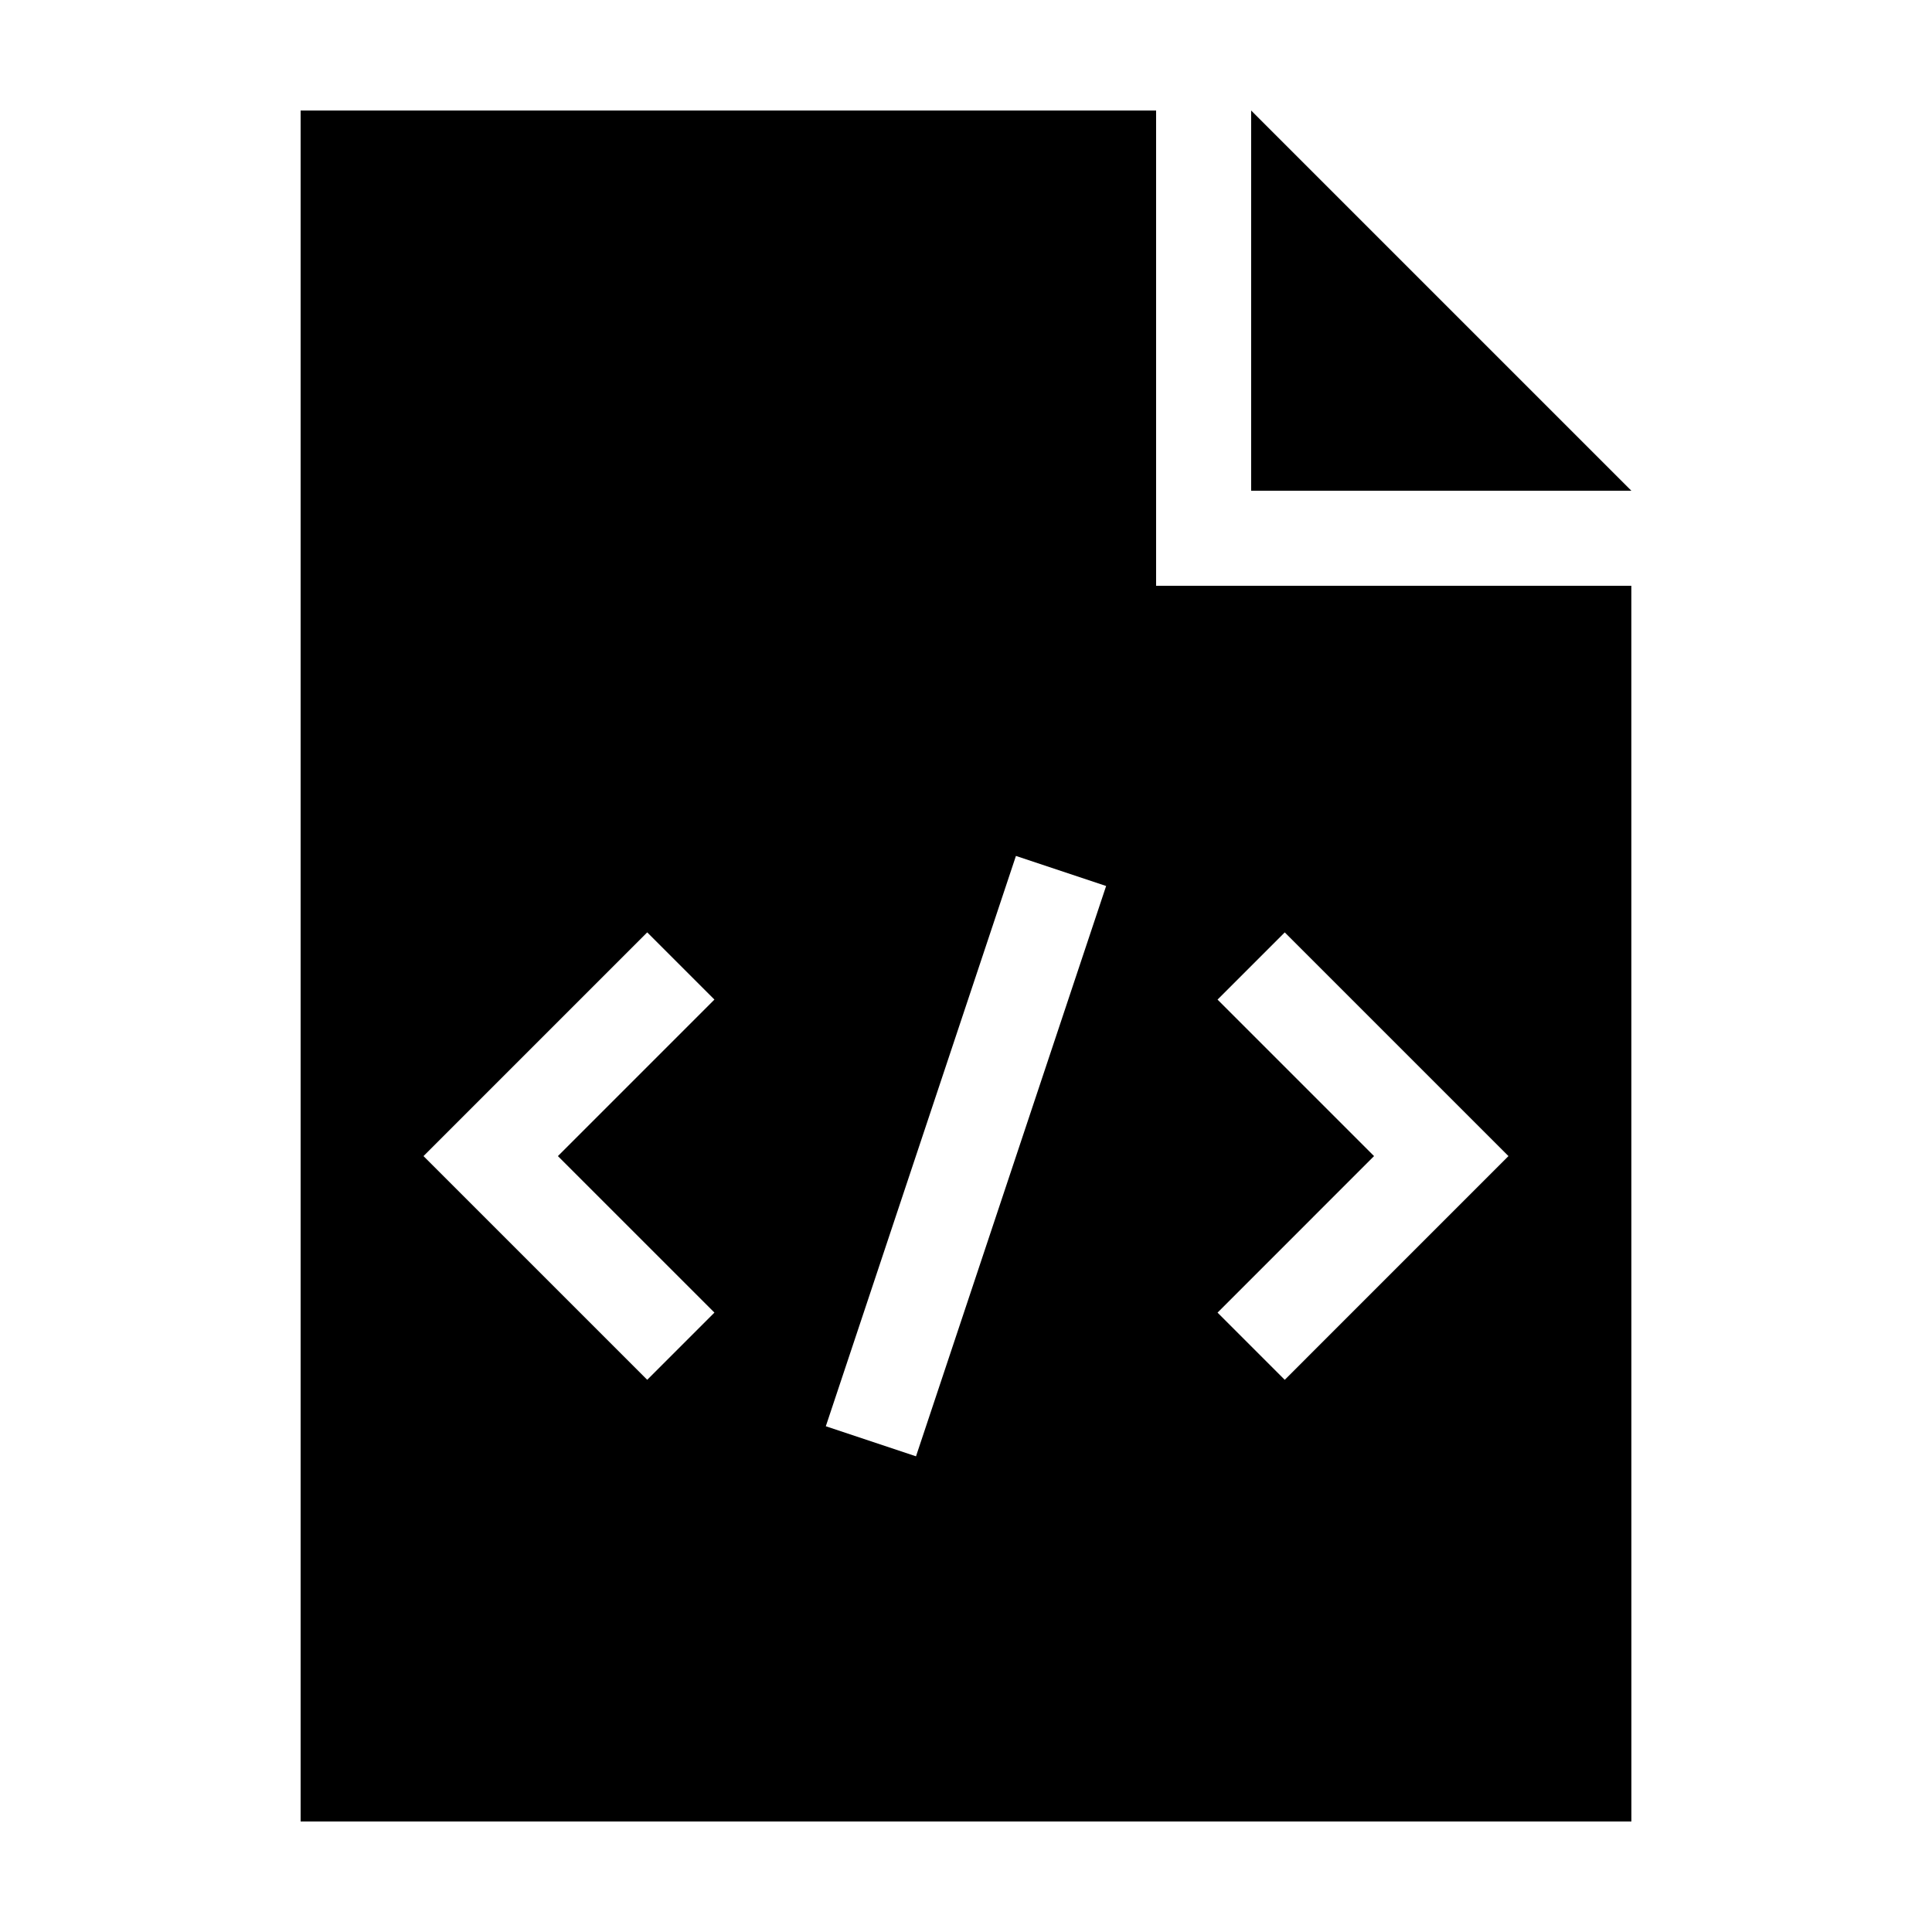 <?xml version="1.0" encoding="UTF-8"?>
<!-- The Best Svg Icon site in the world: iconSvg.co, Visit us! https://iconsvg.co -->
<svg fill="#000000" width="800px" height="800px" version="1.1" viewBox="144 144 512 512" xmlns="http://www.w3.org/2000/svg">
 <g>
  <path d="m576.33 299.24h-125.95v-125.95h-226.71v453.43h352.67zm-243 192.61-17.809 17.809-59.289-59.281 59.289-59.289 17.809 17.809-41.48 41.48zm53.422 38.086-23.902-7.965 50.383-151.14 23.902 7.965zm97.719-20.27-17.809-17.809 41.473-41.48-41.473-41.473 17.809-17.809 59.285 59.281z"/>
  <path d="m475.57 173.29v100.76h100.76z"/>
 </g>
</svg>
